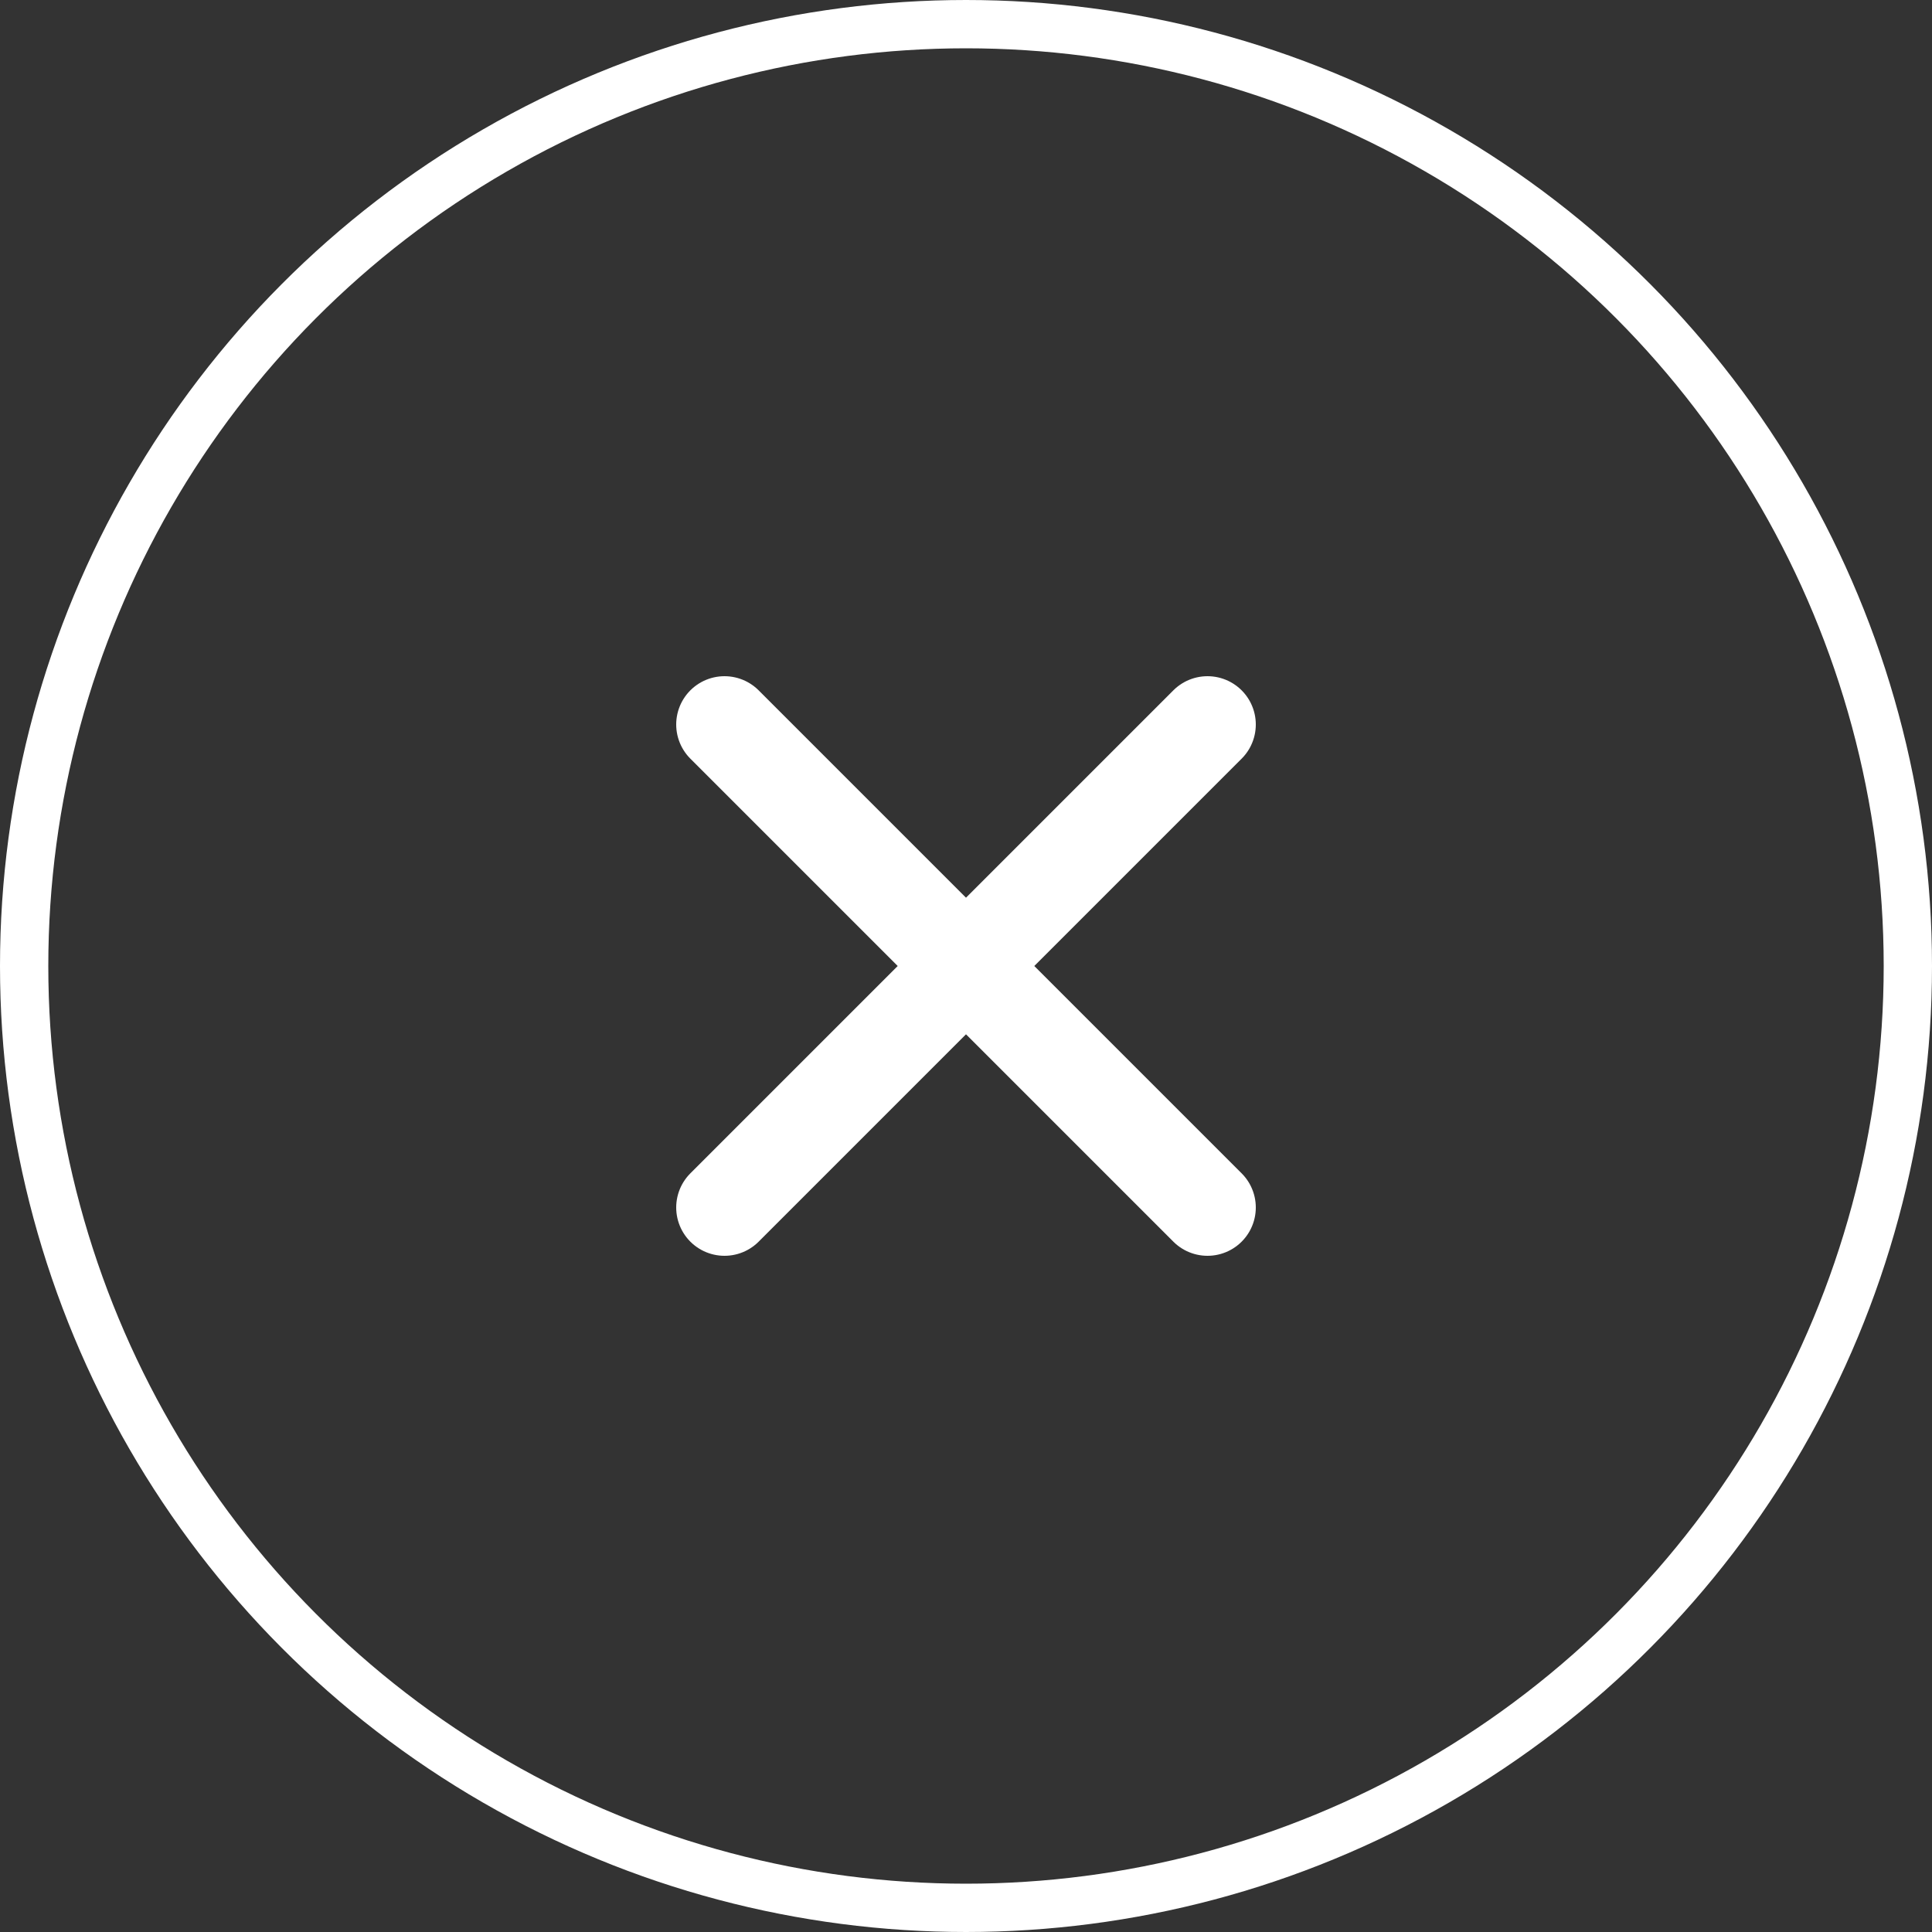 <svg width="40" height="40" viewBox="0 0 40 40" fill="none" xmlns="http://www.w3.org/2000/svg">
<rect x="0" y="0" width="40" height="40" fill="#333333" stroke="none"/>
<path d="M15 15L25 25M15 25L25 15" stroke="white" stroke-width="2" stroke-linecap="round" stroke-linejoin="round"/>
<circle cx="20" cy="20" r="19.5" stroke="white"/>
</svg>
